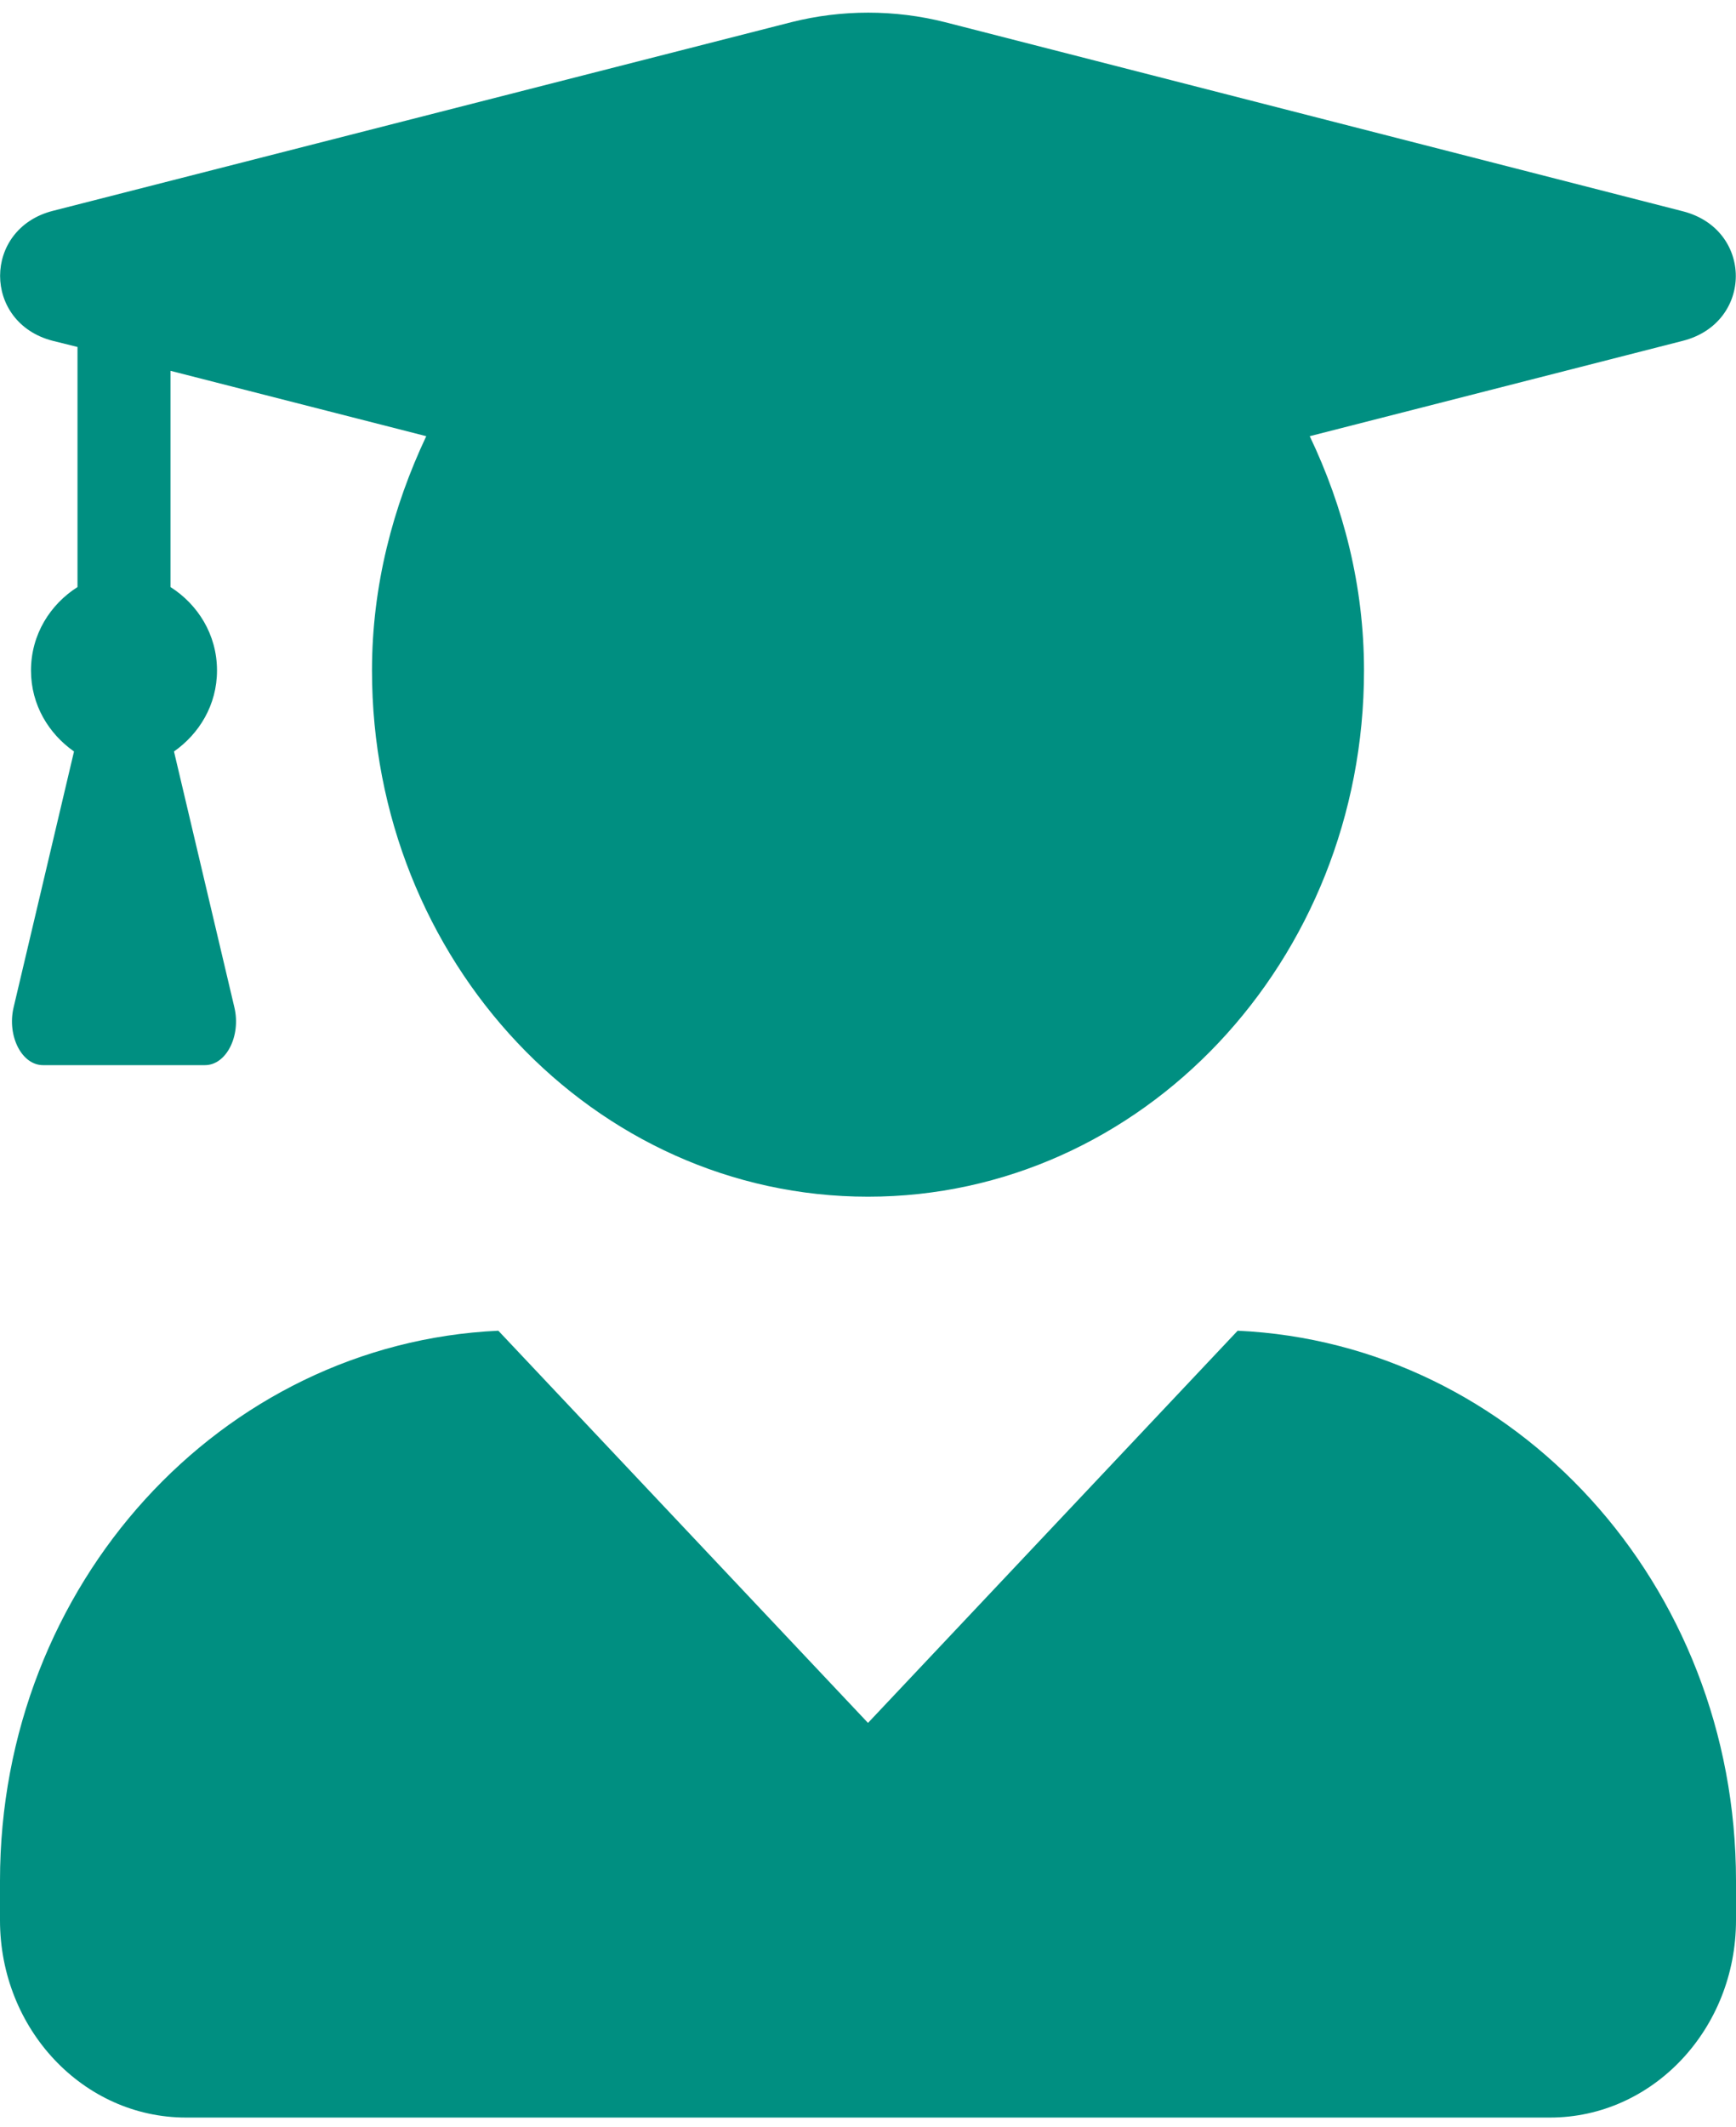 <svg width="89" height="109" viewBox="0 0 89 109" fill="none" xmlns="http://www.w3.org/2000/svg">
<path d="M63.452 68.198L44.5 88.298L25.548 68.198C11.344 68.852 0 81.177 0 96.388V98.411C0 103.994 4.271 108.523 9.536 108.523H79.464C84.729 108.523 89 103.994 89 98.411V96.388C89 81.177 77.656 68.852 63.452 68.198ZM2.702 17.466L3.973 17.782V30.086C2.583 30.971 1.589 32.508 1.589 34.363C1.589 36.132 2.503 37.607 3.794 38.513L0.695 51.639C0.358 53.092 1.113 54.588 2.205 54.588H10.509C11.602 54.588 12.357 53.092 12.019 51.639L8.92 38.513C10.211 37.607 11.125 36.132 11.125 34.363C11.125 32.508 10.132 30.971 8.741 30.086V19.004L21.853 22.354C20.144 25.977 19.071 30.023 19.071 34.363C19.071 49.258 30.455 61.33 44.5 61.33C58.545 61.33 69.929 49.258 69.929 34.363C69.929 30.023 68.876 25.977 67.147 22.354L86.278 17.466C89.894 16.539 89.894 11.756 86.278 10.829L48.453 1.138C45.871 0.485 43.149 0.485 40.566 1.138L2.702 10.808C-0.894 11.735 -0.894 16.539 2.702 17.466Z" fill="#008F81"/>
</svg>
